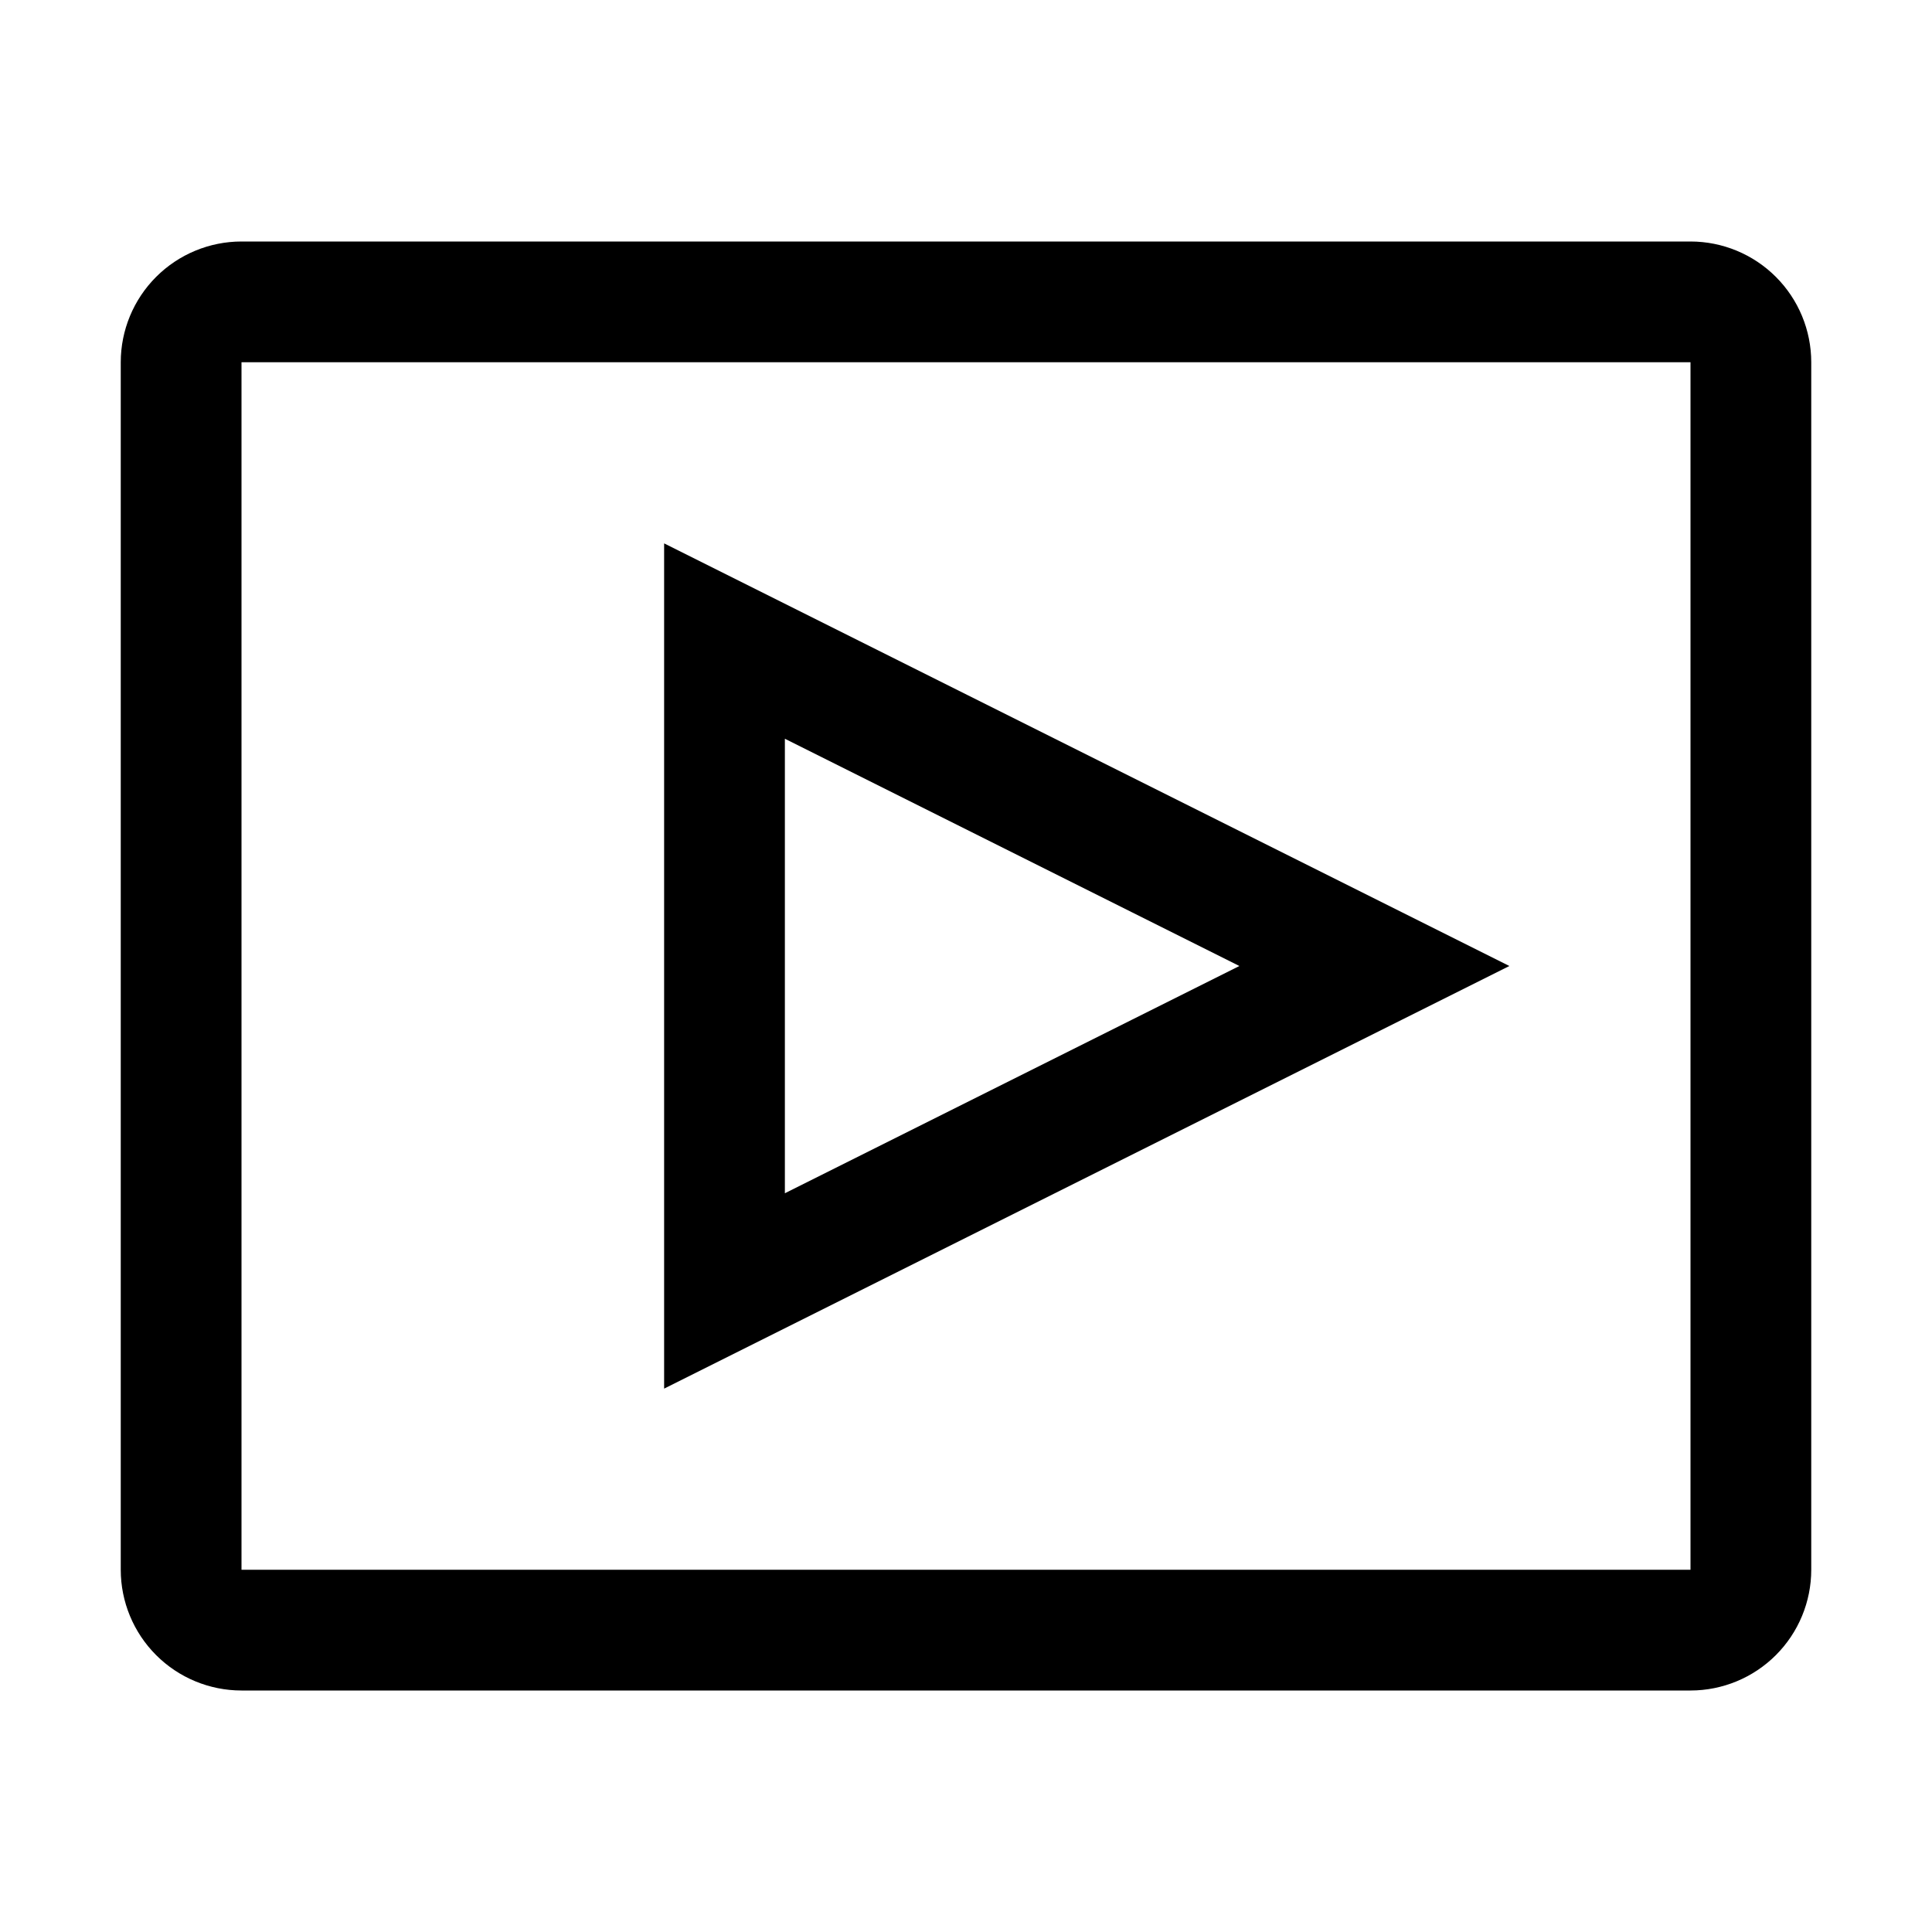 <svg width="32" height="32" fill="none" viewBox="0 0 32 32" xmlns="http://www.w3.org/2000/svg">
  <path d="M12 10.618L22.764 16L12 21.382L12 10.618Z" stroke="black" stroke-width="2"/>
  <path d="M28 6V26H4V6H28ZM28 4H4C3.47 4 2.961 4.211 2.586 4.586C2.211 4.961 2 5.47 2 6V26C2 26.53 2.211 27.039 2.586 27.414C2.961 27.789 3.47 28 4 28H28C28.53 28 29.039 27.789 29.414 27.414C29.789 27.039 30 26.53 30 26V6C30 5.47 29.789 4.961 29.414 4.586C29.039 4.211 28.53 4 28 4Z" fill="black"/>
</svg>
